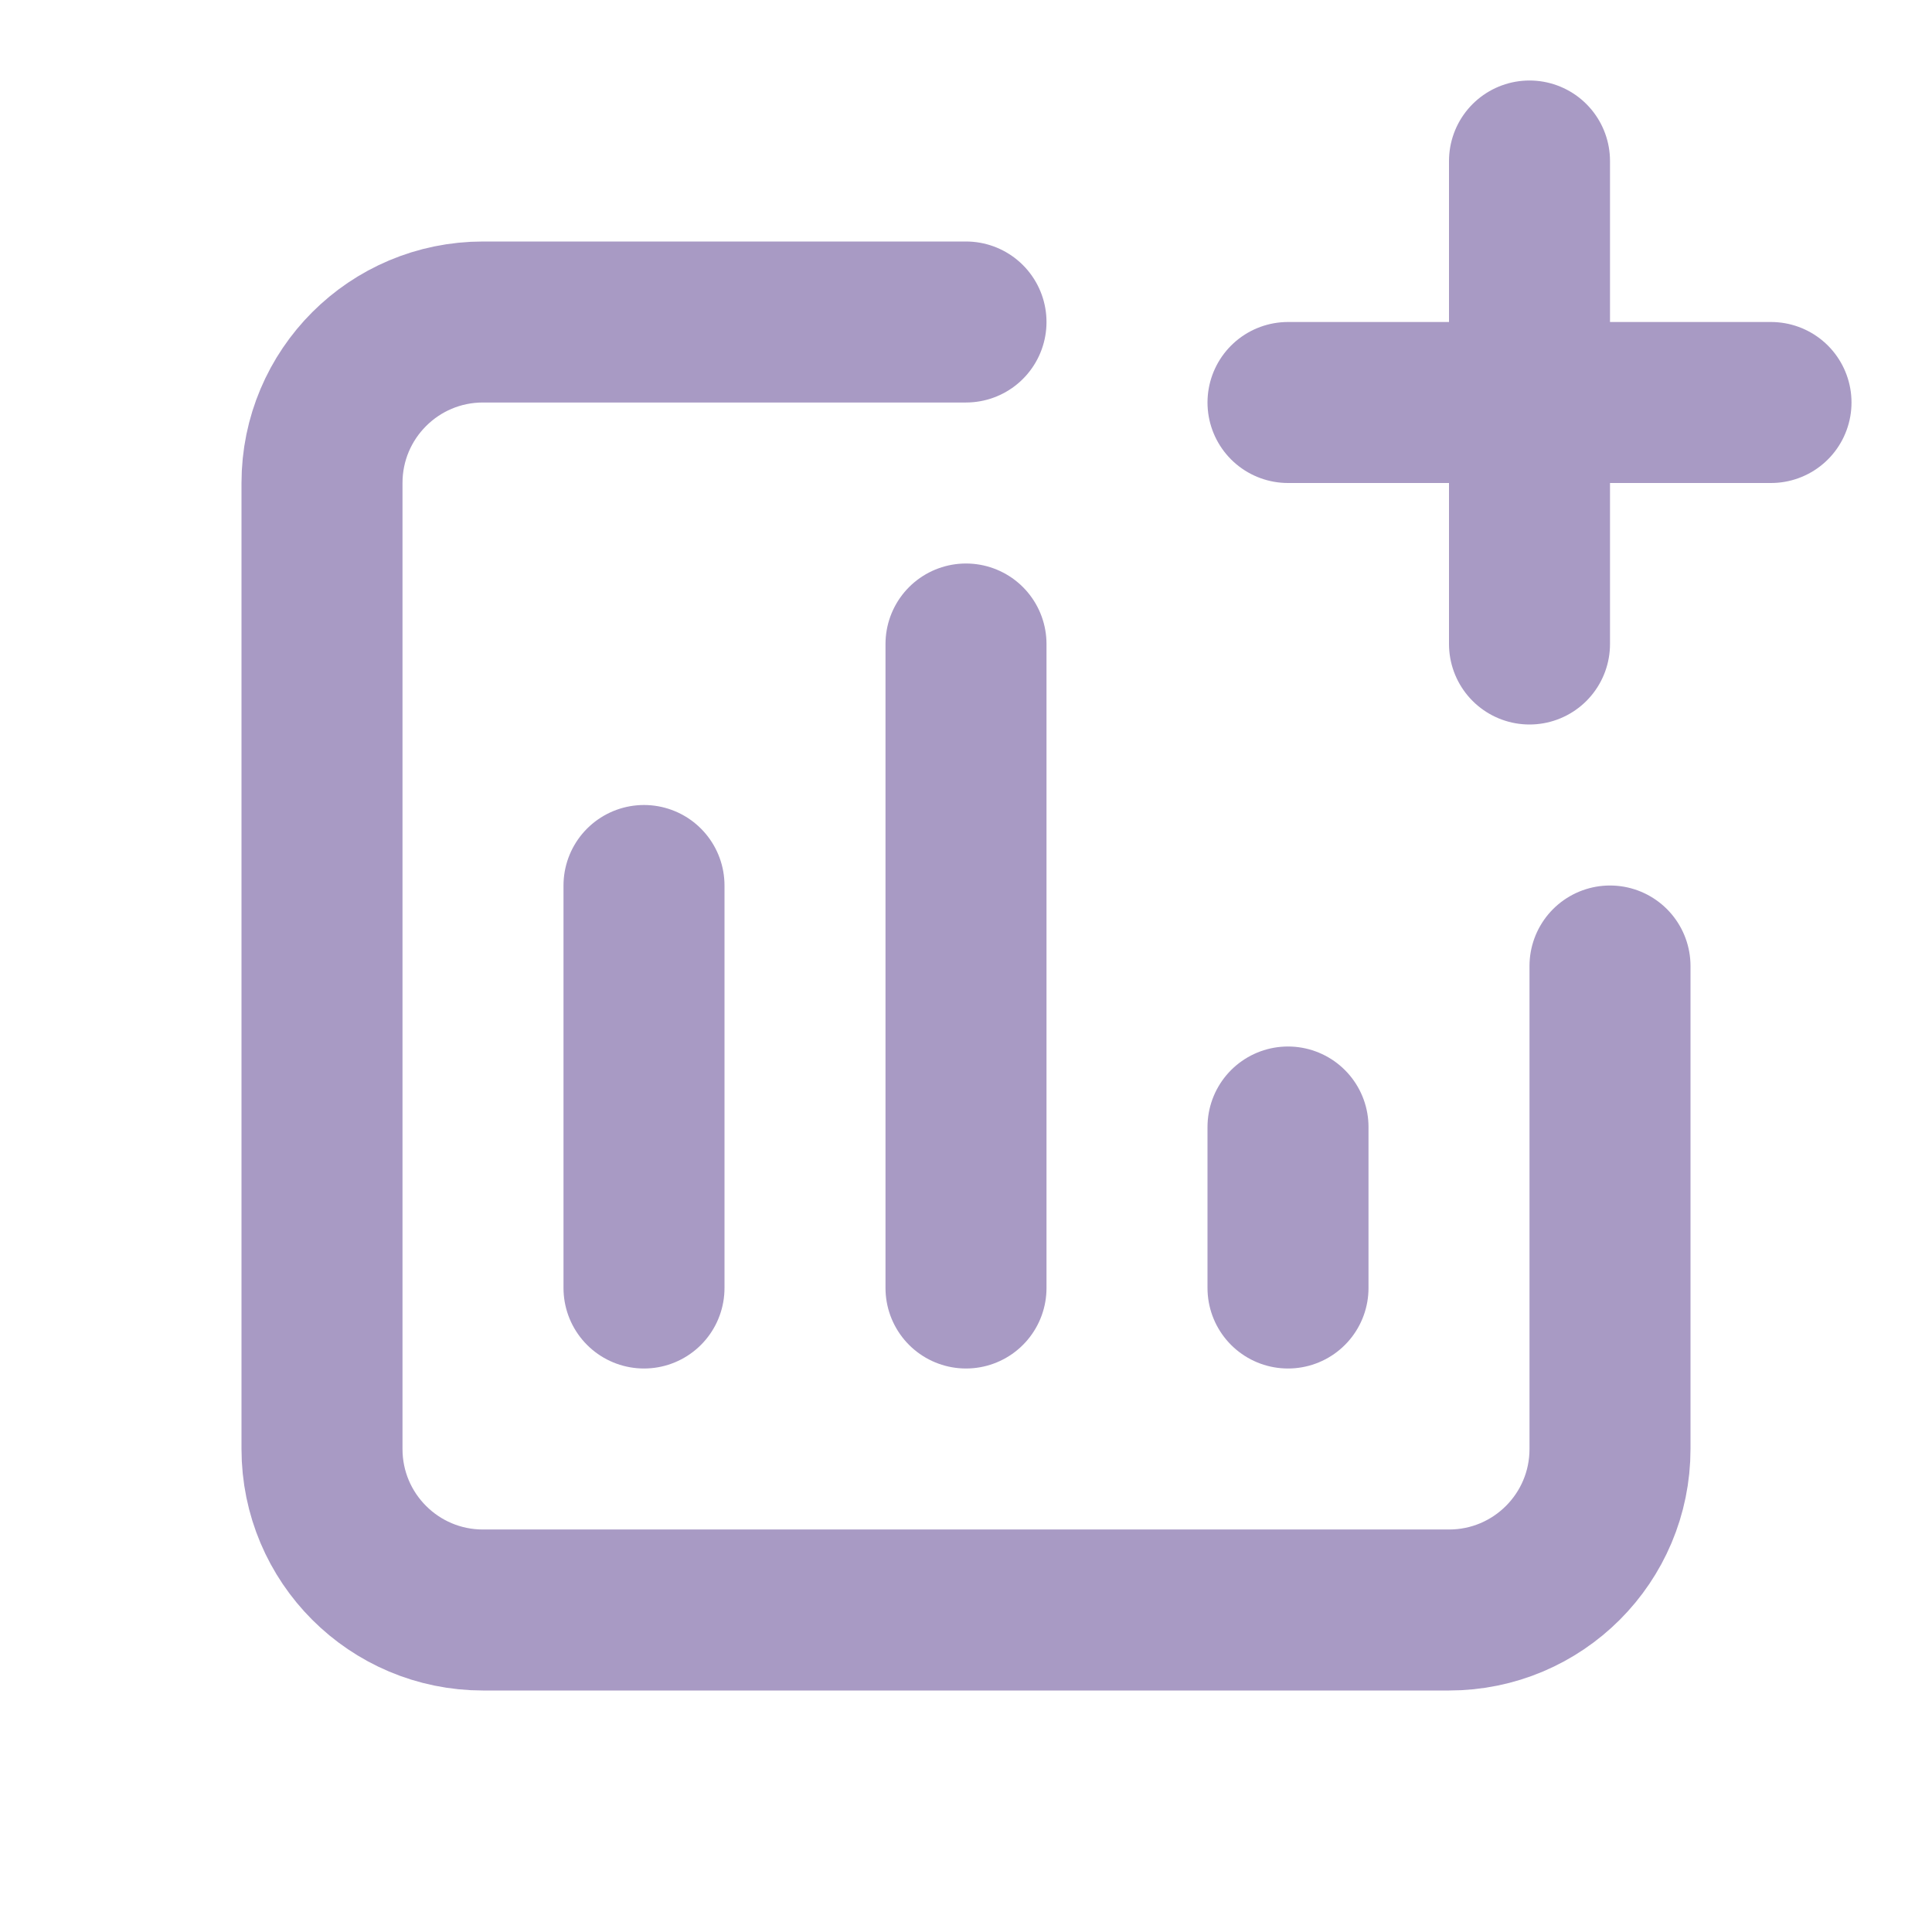 <svg xmlns="http://www.w3.org/2000/svg" width="800px" height="800px" viewBox="0 0 24 24" fill="none"><g id="SVGRepo_bgCarrier" stroke-width="0"></g><g id="SVGRepo_tracerCarrier" stroke-linecap="round" stroke-linejoin="round"></g><g id="SVGRepo_iconCarrier"><path d="M8 16V11M12 16V8M16 16V14M12 4H6C4.895 4 4 4.895 4 6V18C4 19.105 4.895 20 6 20H18C19.105 20 20 19.105 20 18V12" stroke="#a89ac4" stroke-linecap="round" stroke-linejoin="round" stroke-width="2"></path><path d="M19 2V5M19 8V5M19 5H22M19 5H16" stroke="#a89ac4" stroke-linecap="round" stroke-linejoin="round" stroke-width="2"></path></g></svg>